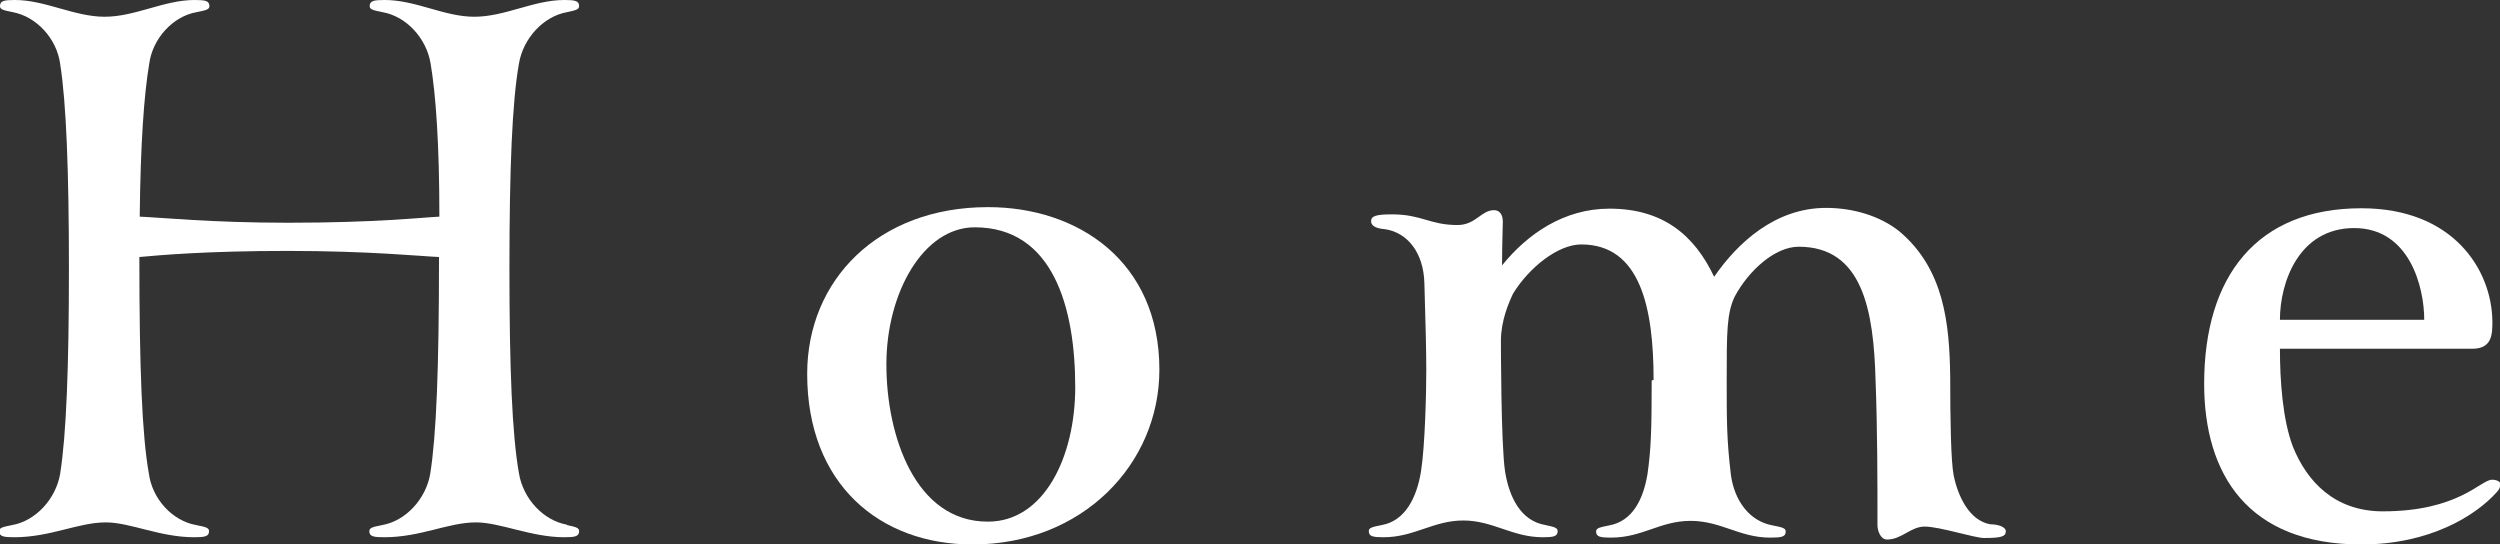 <?xml version="1.0" encoding="UTF-8"?><svg id="_レイヤー_2" xmlns="http://www.w3.org/2000/svg" viewBox="0 0 65.66 14.3"><rect x="0" y="0" width="65.66" height="14.3" fill="#333333" stroke="none"/><defs><style>.cls-1{fill:#fff;}</style></defs><g id="_レイヤー_1-2"><path class="cls-1" d="m14.89,13.79c.23.05.32.07.32.16,0,.14-.11.16-.39.16-.87,0-1.68-.39-2.32-.39-.73,0-1.45.39-2.41.39-.28,0-.39-.02-.39-.16,0-.09.09-.11.34-.16.62-.11,1.15-.69,1.26-1.35.16-1.01.23-2.75.23-5.69-.48-.02-1.84-.16-3.97-.16s-3.35.11-3.9.16c0,2.94.07,4.68.25,5.69.09.67.62,1.24,1.24,1.35.25.05.34.07.34.16,0,.14-.11.16-.39.16-.9,0-1.68-.39-2.32-.39-.73,0-1.45.39-2.41.39-.28,0-.39-.02-.39-.16,0-.09.09-.11.34-.16.62-.11,1.15-.69,1.26-1.35.16-1.01.23-2.78.23-5.37s-.07-4.38-.23-5.39C1.49,1.01.96.44.34.32c-.25-.05-.34-.07-.34-.16,0-.14.11-.16.39-.16.8,0,1.56.44,2.36.44s1.56-.44,2.36-.44c.28,0,.39.02.39.16,0,.09-.09.11-.34.16-.62.11-1.15.69-1.24,1.35-.14.83-.23,2.13-.25,4.02.53.02,1.86.16,3.9.16,2.32,0,3.53-.14,3.97-.16,0-1.88-.09-3.19-.23-4.02-.11-.67-.64-1.24-1.26-1.35-.25-.05-.34-.07-.34-.16,0-.14.11-.16.39-.16.83,0,1.56.44,2.36.44s1.56-.44,2.36-.44c.28,0,.39.02.39.16,0,.09-.09.11-.32.16-.62.11-1.15.69-1.26,1.35-.18,1.01-.25,2.78-.25,5.39s.07,4.36.25,5.37c.11.67.64,1.24,1.26,1.35Z"/><path class="cls-1" d="m25.95,5.44c2.36,0,4.5,1.42,4.5,4.27,0,2.48-2.02,4.59-4.91,4.59-2.43,0-4.34-1.58-4.34-4.48,0-2.46,1.86-4.38,4.75-4.38Zm0,8.26c1.47,0,2.29-1.7,2.29-3.53,0-2.07-.57-4.2-2.64-4.2-1.35,0-2.32,1.72-2.32,3.6s.76,4.13,2.66,4.13Z"/><path class="cls-1" d="m43.43,9.98c0-1.88-.34-3.56-1.9-3.56-.62,0-1.38.62-1.79,1.29-.11.23-.32.71-.32,1.24,0,.02,0,2.75.11,3.44.11.67.41,1.29,1.06,1.4.23.05.32.07.32.16,0,.14-.11.16-.39.16-.8,0-1.31-.44-2.09-.44s-1.29.44-2.09.44c-.28,0-.39-.02-.39-.16,0-.09.09-.11.34-.16.62-.11.92-.73,1.03-1.4.11-.69.14-2.13.14-2.66,0-.48-.02-1.33-.05-2.29-.02-.8-.44-1.33-1.03-1.42-.28-.02-.37-.11-.37-.21,0-.14.14-.18.55-.18.78,0,.99.28,1.72.28.48,0,.62-.39.96-.39.14,0,.23.11.23.3s-.02.53-.02,1.15c.67-.83,1.63-1.49,2.82-1.49,1.4,0,2.23.69,2.75,1.79.62-.9,1.61-1.81,2.94-1.81.71,0,1.42.21,1.93.62,1.17.99,1.31,2.41,1.33,3.81,0,1.15.02,2.23.09,2.59.11.55.41,1.19.96,1.29.21,0,.41.07.41.18,0,.14-.11.18-.57.18-.25,0-1.17-.3-1.56-.3-.37,0-.6.34-.99.34-.18,0-.25-.25-.25-.37,0-1.12,0-2.5-.05-3.81-.05-1.84-.34-3.51-2.02-3.51-.62,0-1.31.62-1.68,1.31-.21.44-.21.94-.21,2.2,0,1.06,0,1.56.11,2.48.09.67.48,1.22,1.1,1.33.25.05.34.07.34.16,0,.14-.11.16-.41.16-.8,0-1.29-.44-2.09-.44s-1.26.44-2.09.44c-.28,0-.39-.02-.39-.16,0-.09.09-.11.34-.16.62-.11.9-.69,1.01-1.35.09-.64.11-1.12.11-2.46Z"/><path class="cls-1" d="m65.46,12.6c.11,0,.21.05.21.11s-.02.14-.09.21c-.57.64-1.79,1.38-3.56,1.38-2.98,0-4.13-1.84-4.13-4.22,0-2.82,1.38-4.61,4.13-4.61,2.41,0,3.42,1.61,3.44,2.96,0,.34,0,.73-.53.73h-5.05c0,.83.07,1.86.34,2.57.37.92,1.1,1.7,2.36,1.7,2,0,2.57-.83,2.87-.83Zm-5.58-4.2h3.79c0-.87-.39-2.41-1.84-2.41s-1.95,1.42-1.95,2.41Z"/></g></svg>